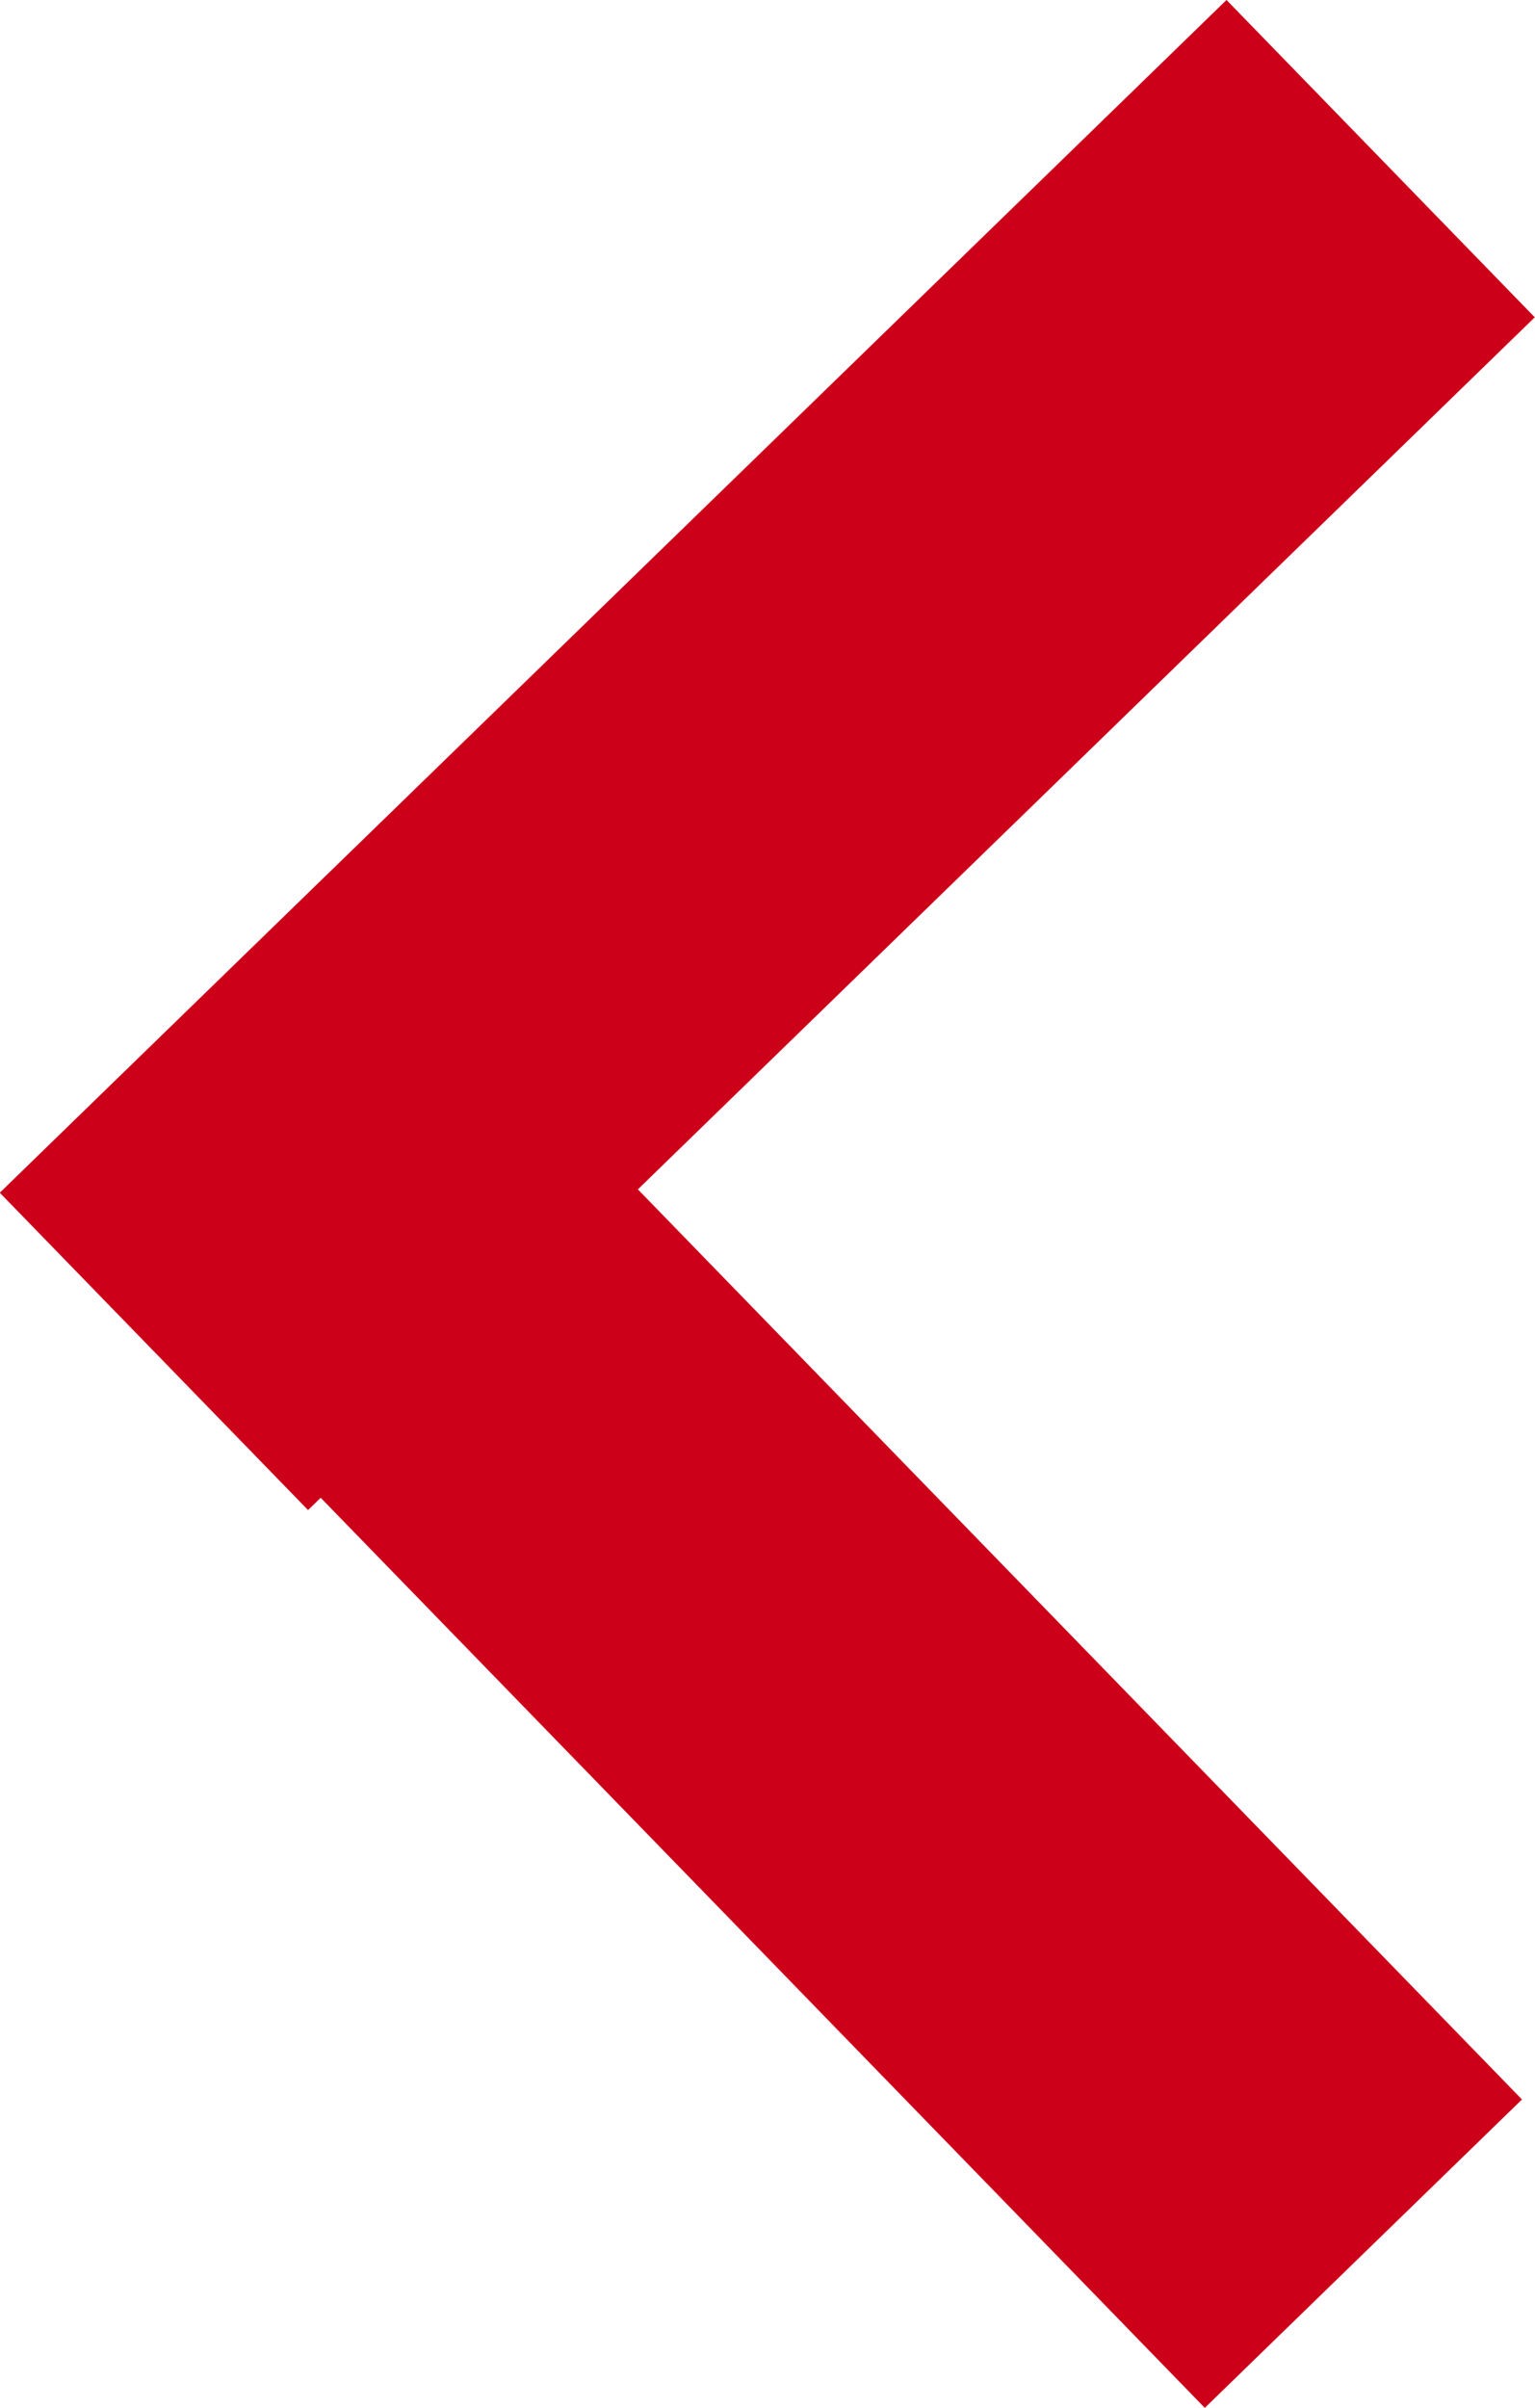 <svg xmlns="http://www.w3.org/2000/svg" width="6.941" height="10.883" viewBox="0 0 6.941 10.883"><g transform="translate(-35.335 -81.314)"><line x2="5.391" y2="5.547" transform="translate(36.109 85.953)" fill="none" stroke="#cd001a" stroke-width="2"/><line x2="5.391" y2="5.547" transform="translate(41.578 82.031) rotate(90)" fill="none" stroke="#cd001a" stroke-width="2"/></g></svg>